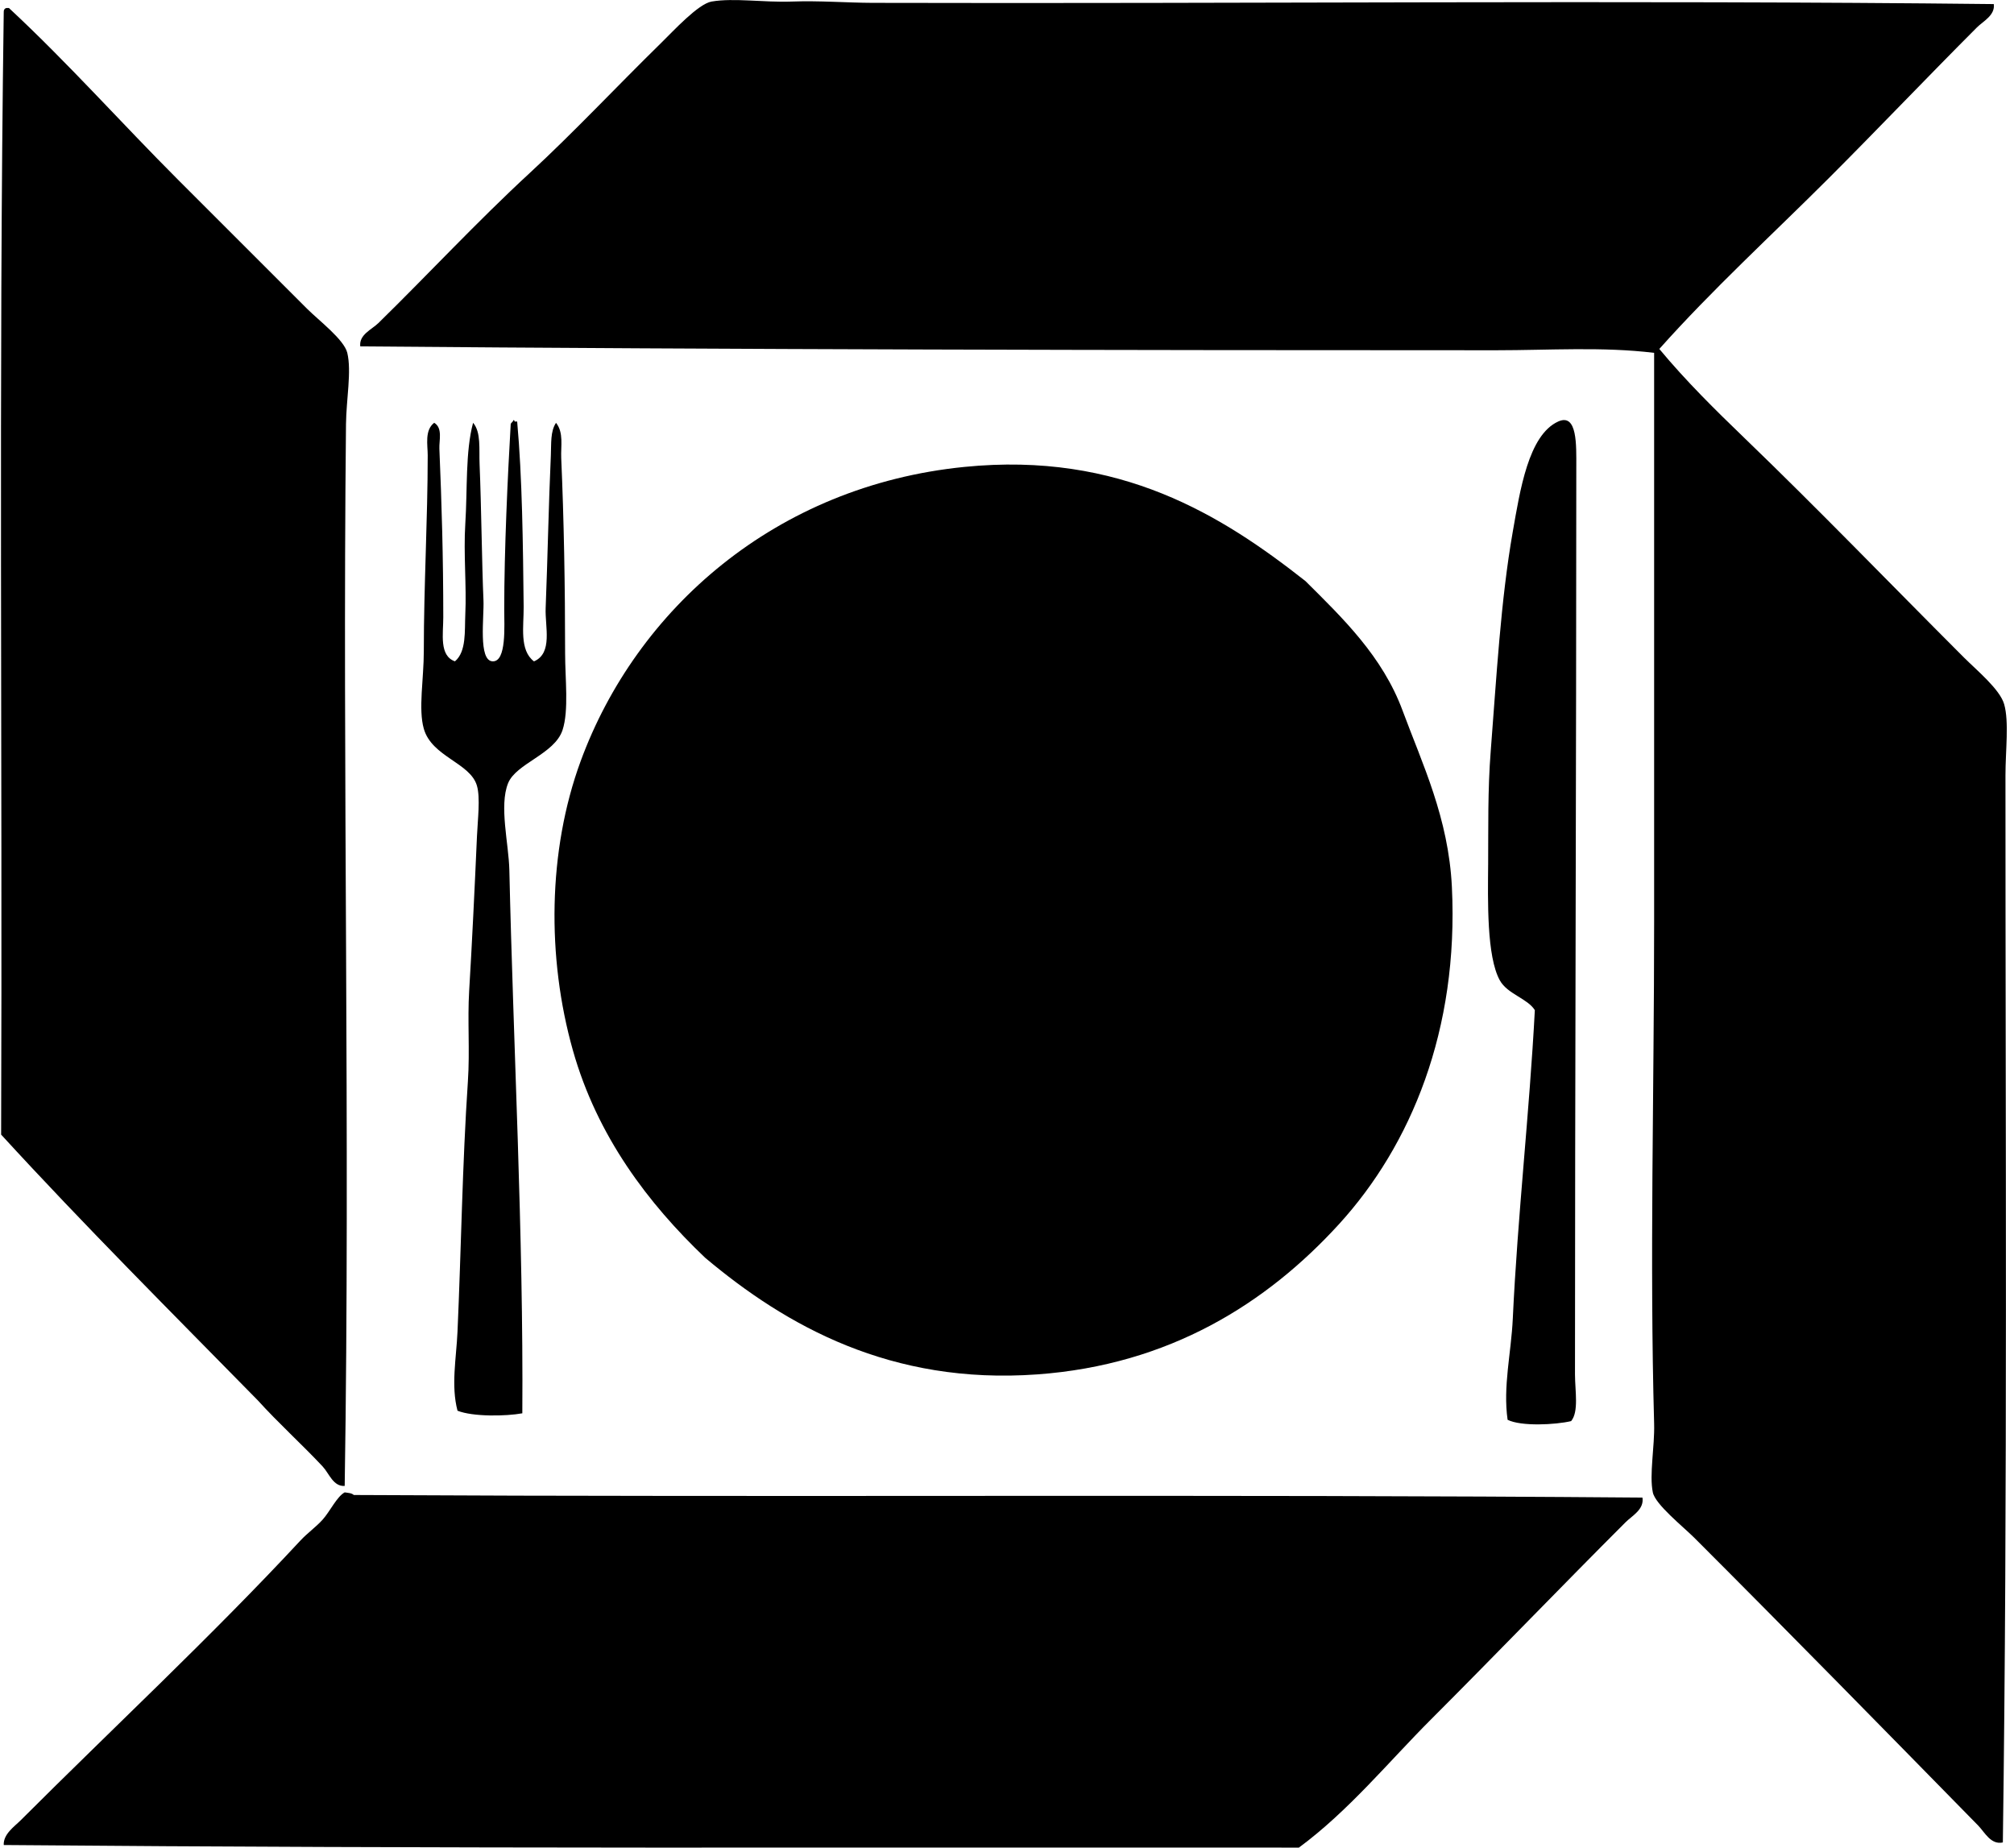 <svg xmlns="http://www.w3.org/2000/svg" width="218" height="200" fill="none" viewBox="0 0 218 200">
  <path fill="#000" fill-rule="evenodd" d="M215.813.443c.161 1.216-1.162 1.859-1.826 2.525-5.255 5.258-10.63 10.91-15.996 16.28-6.164 6.161-12.638 12.078-18.383 18.525 2.901 3.491 6.066 6.604 9.258 9.682 7.936 7.645 15.624 15.621 23.717 23.718 1.396 1.393 3.892 3.445 4.352 5.053.544 1.903.141 5.005.141 7.718-.005 37.907.237 77.727-.283 115.492-1.303.288-1.976-1.119-2.664-1.823-10.143-10.347-20.28-20.702-30.733-31.155-1.192-1.192-4.218-3.598-4.49-4.912-.398-1.911.209-4.945.141-7.438-.493-17.665.003-36.16 0-54.306 0-20.375-.008-41.73 0-61.608-5.579-.68-11.362-.28-17.12-.28-40.005 0-82.77-.076-122.93-.419-.155-1.274 1.247-1.823 1.965-2.528 5.421-5.304 10.6-10.905 16.418-16.277 4.63-4.27 9.438-9.394 14.174-14.032 1.336-1.306 4.022-4.24 5.472-4.49 2.412-.416 5.636.114 8.7 0 2.948-.109 6.01.133 8.701.142 39.771.111 81.474-.313 121.386.133ZM37.31 160.844c-1.24.087-1.682-1.35-2.384-2.104-2.188-2.343-4.809-4.71-7.019-7.157-9.337-9.514-18.77-18.93-27.785-28.768.147-41.18-.275-82.094.283-121.528-.008-.242.103-.365.28-.422h.28c6.428 5.98 12.16 12.443 18.38 18.664 4.336 4.335 9.237 9.239 13.894 13.893 1.263 1.262 4.003 3.333 4.351 4.77.482 1.99-.111 5.057-.139 7.718-.397 37.632.469 76.391-.141 114.934Z" clip-rule="evenodd"/>
  <path fill="#000" fill-rule="evenodd" d="M57.8 71.591c2.06-.89 1.184-3.752 1.263-5.753.212-5.314.326-11.405.563-16.56.054-1.249-.063-2.593.56-3.507.847 1.058.507 2.528.561 3.79.291 6.608.422 13.877.422 21.19 0 2.702.419 6.166-.28 8.28-.863 2.605-5.032 3.599-5.895 5.754-.983 2.45.076 6.556.139 9.4.416 18.544 1.54 39.596 1.404 58.799-1.745.324-5.356.386-7.016-.281-.718-2.735-.13-5.657 0-8.561.4-8.951.52-18.122 1.124-27.084.226-3.35-.057-6.566.139-9.824.294-4.822.601-11.188.843-16.699.082-1.842.376-4.155 0-5.475-.713-2.496-4.884-3.124-5.753-6.175-.61-2.131 0-5.375 0-8.42 0-7.084.42-14.2.422-21.192 0-1.108-.353-2.697.702-3.508.94.56.523 1.905.561 2.806.253 5.987.422 11.746.422 18.244 0 1.813-.46 4.162 1.263 4.771 1.26-1.059 1.04-3.312 1.12-5.05.148-3.144-.203-6.628 0-9.822.24-3.745 0-7.822.844-10.949.88 1.029.632 2.847.703 4.49.193 4.608.247 10.791.421 14.737.08 1.79-.587 6.52.983 6.594 1.532.073 1.263-3.873 1.263-5.611 0-6.526.38-14.495.702-20.068.049-.183.247-.22.28-.42.12-.027.13.058.139.14h.28c.55 6.09.629 13.223.702 20.07.017 2.093-.481 4.686 1.119 5.894Zm112.264 82.237c-1.693.4-5.405.593-6.877-.142-.517-3.597.389-7.228.561-10.945.519-11.125 1.804-22.313 2.386-33.397-.8-1.277-2.966-1.737-3.791-3.228-1.428-2.588-1.295-8.597-1.262-12.63.029-3.78-.058-7.909.28-12.209.618-7.878 1.078-16.287 2.384-23.717.786-4.463 1.69-10.46 4.912-11.93 2.098-.953 1.965 2.59 1.965 4.914 0 32.206-.144 67.152-.142 98.233.006 1.818.428 4.022-.416 5.051Z" clip-rule="evenodd"/>
  <path fill="#000" fill-rule="evenodd" d="M141.296 62.89c4.049 4.023 8.349 8.154 10.526 14.035 2.136 5.77 4.969 11.607 5.334 19.086.754 15.487-4.433 27.957-12.208 36.486-7.816 8.569-18.351 15.248-32.698 16.276-15.798 1.135-27.138-5.236-35.926-12.63-6.156-5.867-11.68-13.13-14.314-22.454-2.83-10.02-2.72-21.595.84-31.294 6.034-16.445 21.092-29.81 41.54-31.854 16.87-1.687 27.892 5.258 36.906 12.35Zm36.486 99.216c.206 1.29-1.122 1.965-1.824 2.667-6.931 6.926-14.01 14.288-21.05 21.331-4.618 4.618-8.929 9.919-14.312 13.89-48.008-.038-93.154.131-140.191-.28-.057-1.179 1.132-1.979 1.823-2.667 9.944-9.942 20.629-19.889 30.311-30.312.727-.781 1.682-1.458 2.387-2.245.795-.887 1.535-2.49 2.384-2.947.367.054.77.071.982.283 47.669.264 92.855-.103 139.49.28Z" clip-rule="evenodd"/>
</svg>
